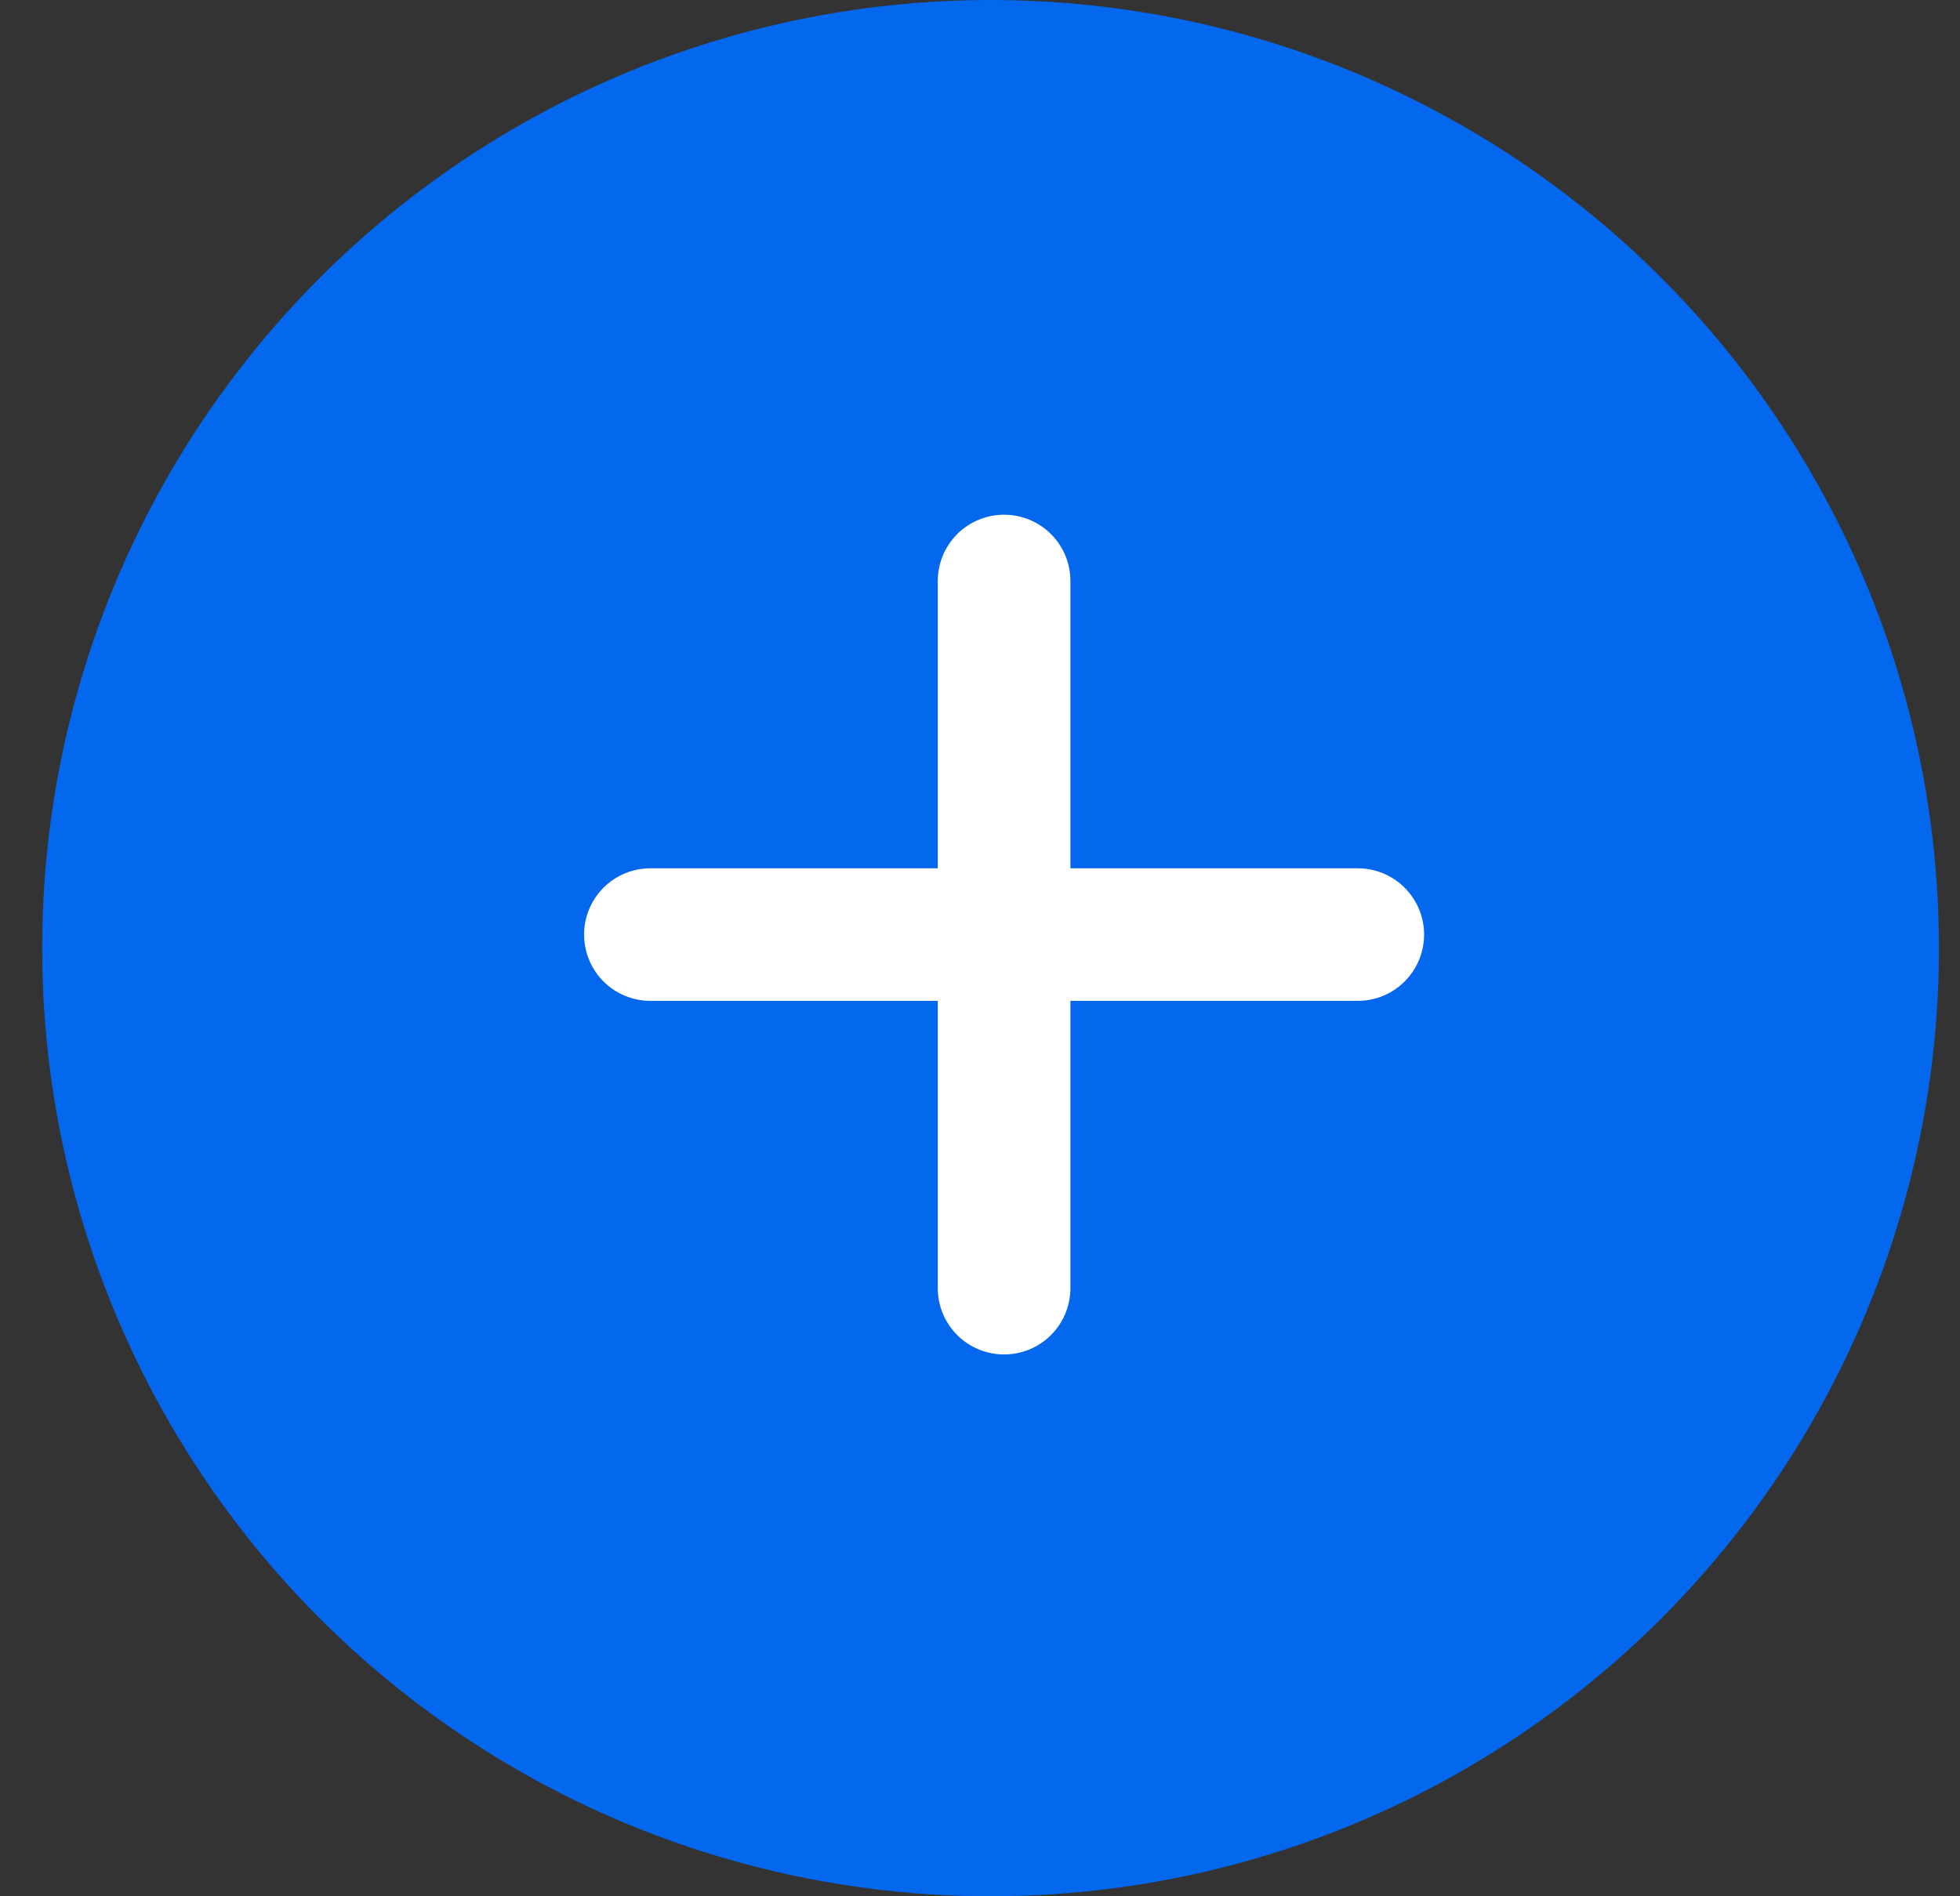 <svg width="31" height="30" viewBox="0 0 31 30" fill="none" xmlns="http://www.w3.org/2000/svg">
<rect x="0" y="0" width="31" height="30" fill="#333333" stroke="none"/>
<g id="Group 43518">
<circle id="Ellipse 987" cx="15.667" cy="15" r="15" fill="#0468EF"/>
<path id="Vector" d="M14.832 20.379C14.832 20.658 14.943 20.924 15.139 21.121C15.336 21.318 15.603 21.428 15.881 21.428C16.159 21.428 16.426 21.318 16.623 21.121C16.819 20.924 16.93 20.658 16.93 20.379V15.834H21.475C21.753 15.834 22.02 15.724 22.216 15.527C22.413 15.33 22.524 15.064 22.524 14.785C22.524 14.507 22.413 14.241 22.216 14.044C22.02 13.847 21.753 13.737 21.475 13.737H16.93V9.191C16.93 8.913 16.819 8.646 16.623 8.45C16.426 8.253 16.159 8.143 15.881 8.143C15.603 8.143 15.336 8.253 15.139 8.45C14.943 8.646 14.832 8.913 14.832 9.191V13.737H10.287C10.009 13.737 9.742 13.847 9.545 14.044C9.349 14.241 9.238 14.507 9.238 14.785C9.238 15.064 9.349 15.33 9.545 15.527C9.742 15.724 10.009 15.834 10.287 15.834H14.832V20.379Z" fill="white"/>
</g>
</svg>
